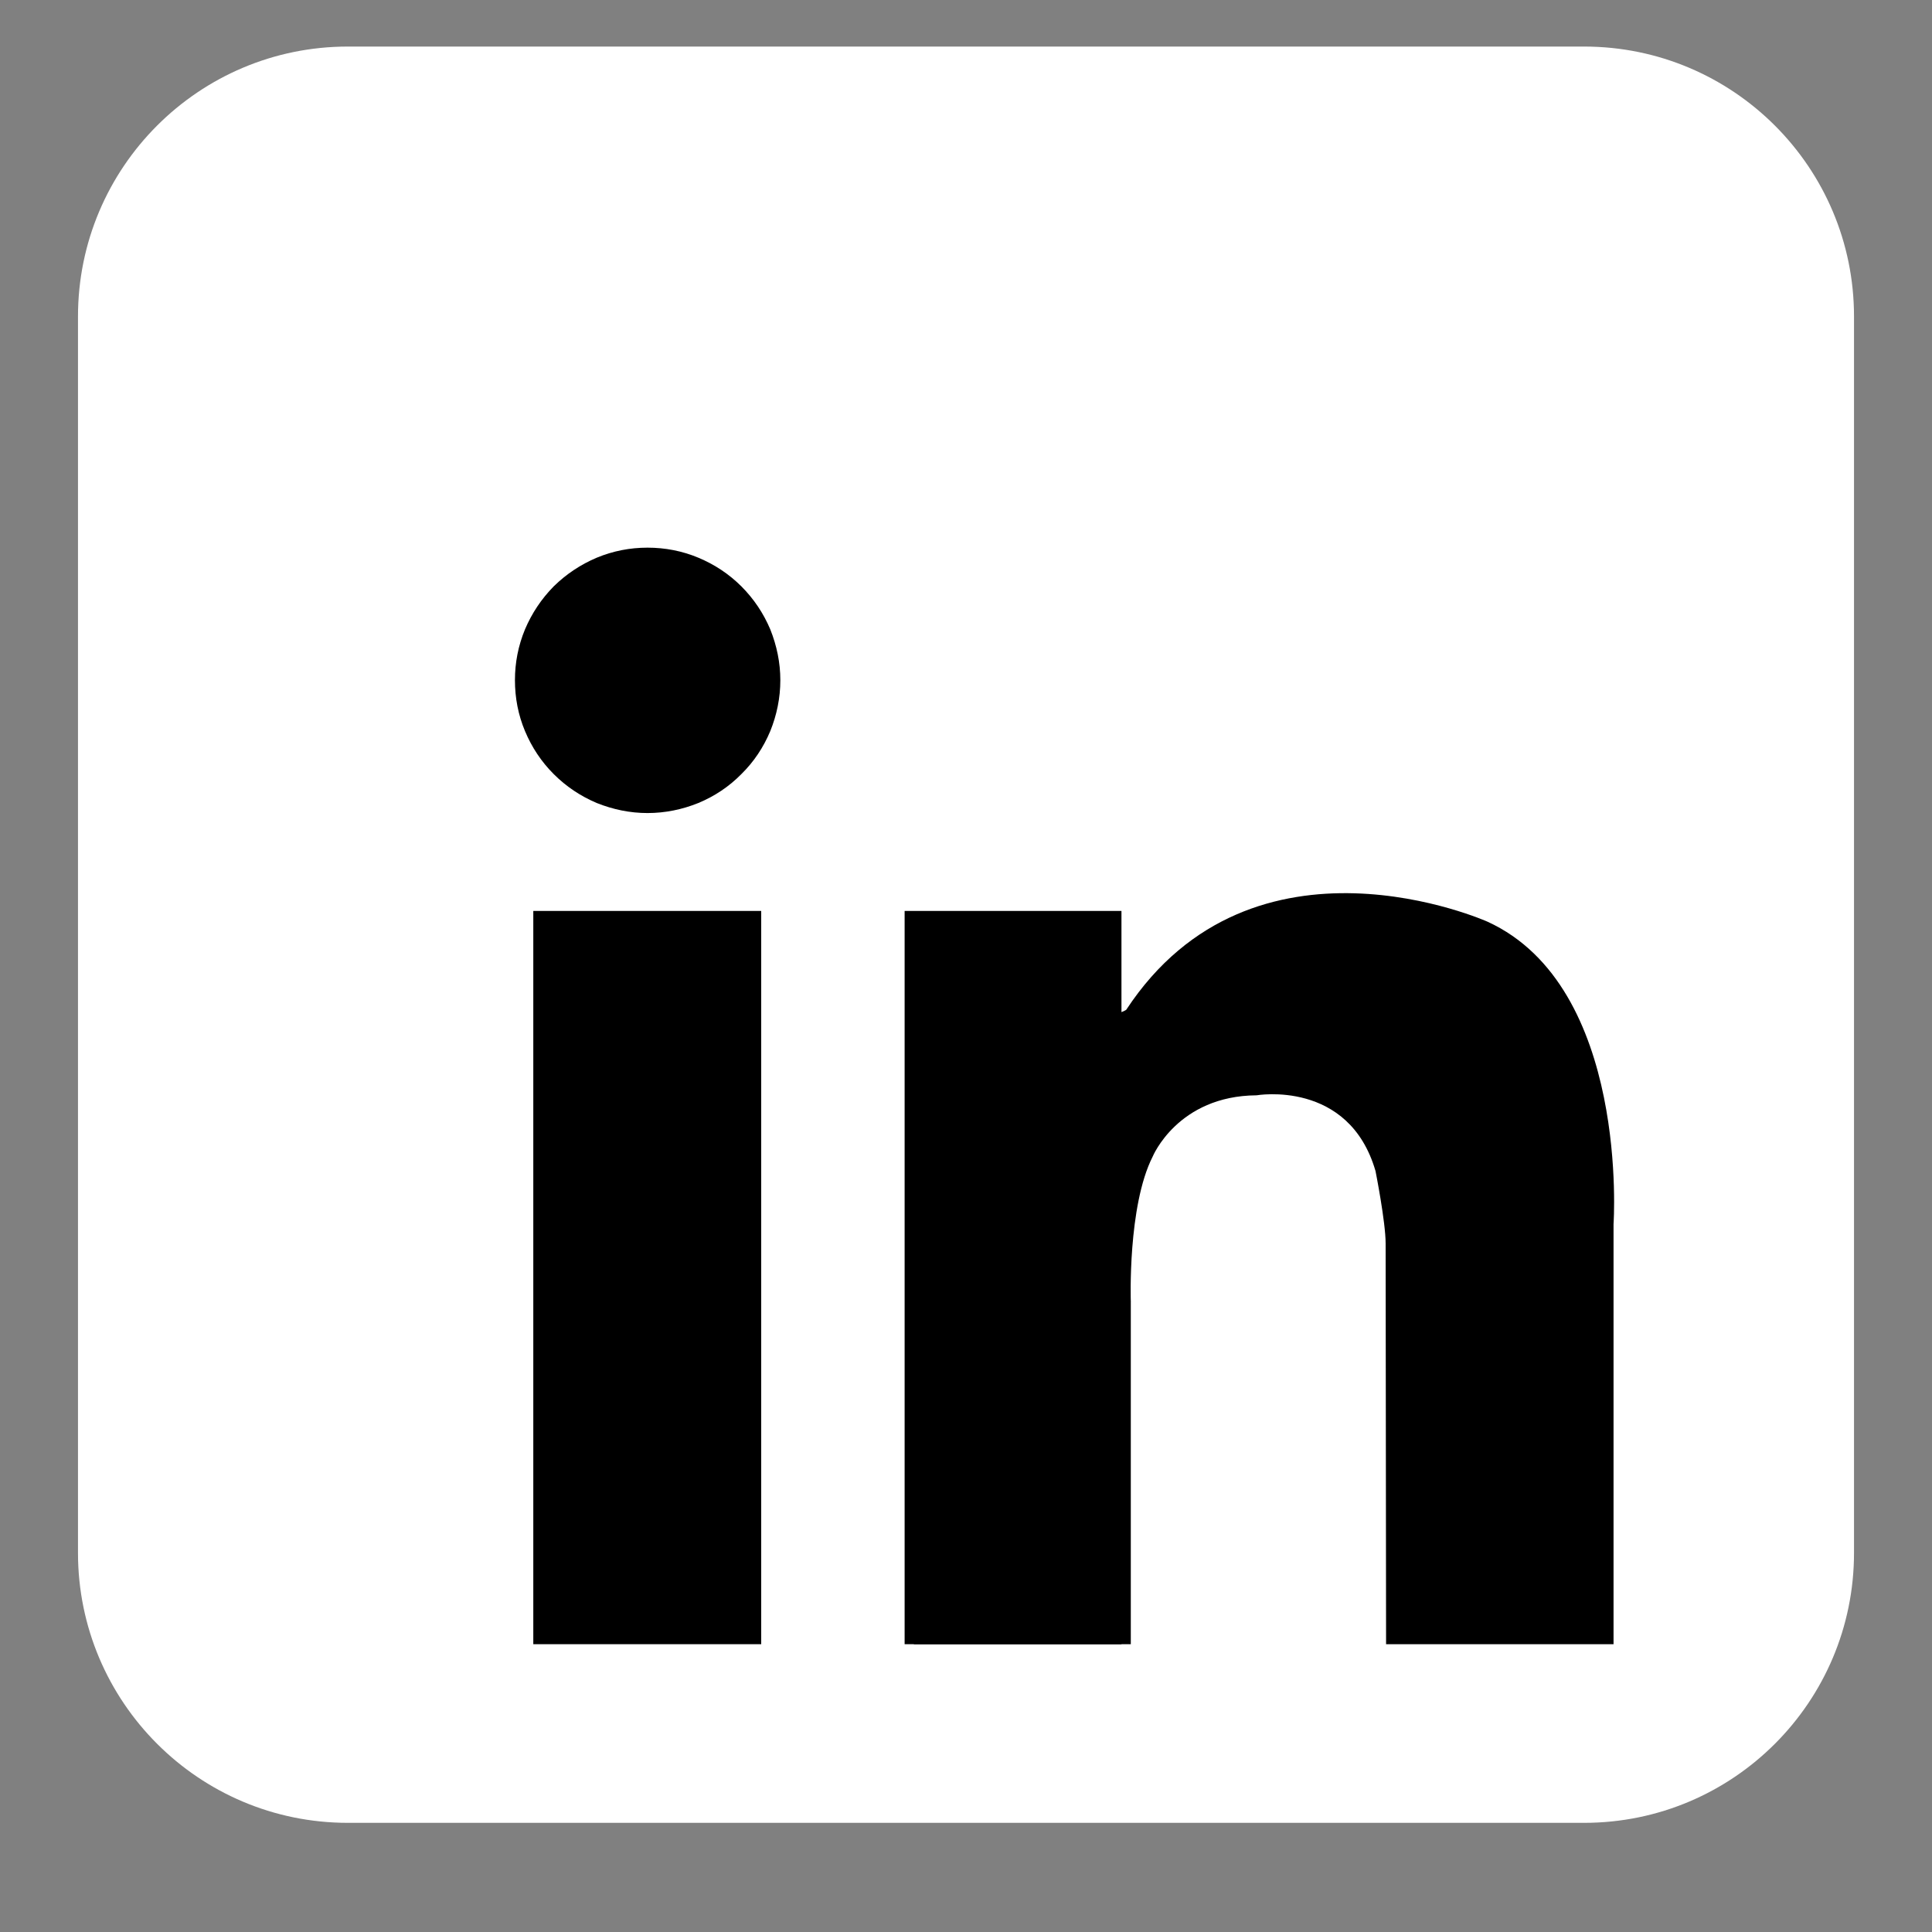 <svg xmlns="http://www.w3.org/2000/svg" xmlns:xlink="http://www.w3.org/1999/xlink" width="40" zoomAndPan="magnify" viewBox="0 0 30 30" height="40" preserveAspectRatio="xMidYMid meet" version="1.0"><rect x="0" y="0" width="30" height="30" fill="#808080" stroke="none"/><defs><clipPath id="afd63dfd11"><path d="M 1.211 0.727 L 28.789 0.727 L 28.789 28.305 L 1.211 28.305 Z M 1.211 0.727 " clip-rule="nonzero"/></clipPath></defs><g clip-path="url(#afd63dfd11)"><path fill="#ffffff" d="M 28.789 24.113 C 28.789 26.426 26.914 28.305 24.598 28.305 L 5.402 28.305 C 3.086 28.305 1.211 26.426 1.211 24.113 L 1.211 4.914 C 1.211 2.602 3.086 0.723 5.402 0.723 L 24.598 0.723 C 26.914 0.723 28.789 2.602 28.789 4.914 Z M 28.789 24.113 " fill-opacity="1" fill-rule="nonzero"/></g><path fill="#000000" d="M 12.117 10.562 C 12.117 10.836 12.062 11.102 11.961 11.352 C 11.855 11.605 11.707 11.828 11.512 12.02 C 11.32 12.215 11.098 12.363 10.844 12.469 C 10.594 12.57 10.328 12.625 10.055 12.625 C 9.781 12.625 9.52 12.57 9.266 12.469 C 9.016 12.363 8.793 12.215 8.598 12.02 C 8.406 11.828 8.258 11.605 8.152 11.352 C 8.047 11.102 7.996 10.836 7.996 10.562 C 7.996 10.289 8.047 10.027 8.152 9.773 C 8.258 9.523 8.406 9.301 8.598 9.105 C 8.793 8.914 9.016 8.766 9.266 8.66 C 9.52 8.555 9.781 8.504 10.055 8.504 C 10.328 8.504 10.594 8.555 10.844 8.66 C 11.098 8.766 11.32 8.914 11.512 9.105 C 11.707 9.301 11.855 9.523 11.961 9.773 C 12.062 10.027 12.117 10.289 12.117 10.562 Z M 12.117 10.562 " fill-opacity="1" fill-rule="nonzero"/><path fill="#000000" d="M 8.281 14.145 L 11.82 14.145 L 11.82 25.531 L 8.281 25.531 Z M 8.281 14.145 " fill-opacity="1" fill-rule="nonzero"/><path fill="#000000" d="M 14.047 14.145 L 17.414 14.145 L 17.414 25.531 L 14.047 25.531 Z M 14.047 14.145 " fill-opacity="1" fill-rule="nonzero"/><path fill="#000000" d="M 14.191 20.207 L 17.559 20.207 L 17.559 25.531 L 14.191 25.531 Z M 14.191 20.207 " fill-opacity="1" fill-rule="nonzero"/><path fill="#000000" d="M 17.559 20.207 C 17.559 20.207 17.508 18.73 17.898 17.961 C 17.898 17.961 18.285 17.016 19.512 17.008 C 19.512 17.008 20.945 16.758 21.359 18.184 C 21.359 18.184 21.516 18.973 21.516 19.309 C 21.516 19.641 21.523 25.531 21.523 25.531 L 25.055 25.531 L 25.055 19.008 C 25.055 19.008 25.309 15.324 23.098 14.312 C 23.098 14.312 19.461 12.68 17.488 15.68 C 17.488 15.68 17.059 15.977 17 15.145 C 16.938 14.312 16.434 16.422 16.422 16.465 C 16.406 16.512 17 20.664 17 20.664 Z M 17.559 20.207 " fill-opacity="1" fill-rule="nonzero"/></svg>
